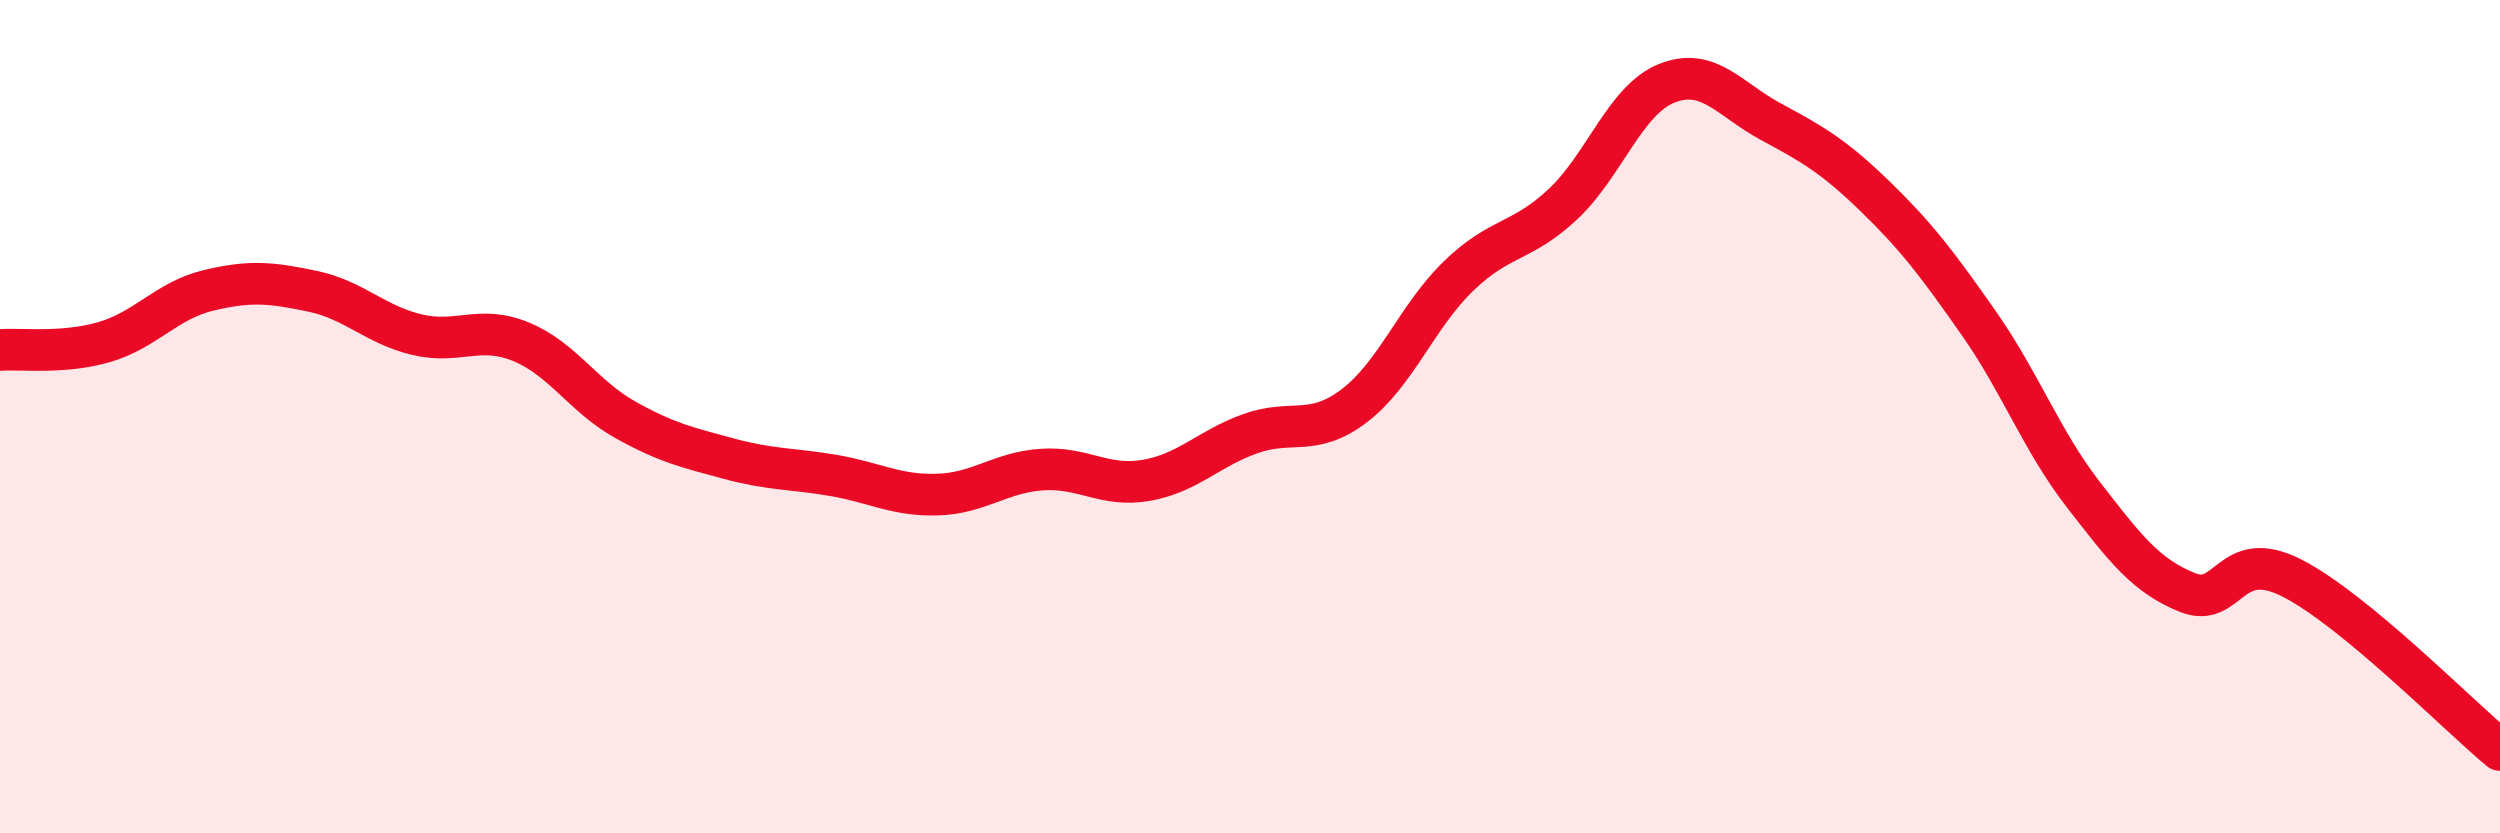 
    <svg width="60" height="20" viewBox="0 0 60 20" xmlns="http://www.w3.org/2000/svg">
      <path
        d="M 0,8.4 C 0.5,8.36 1.5,8.5 2.5,8.21 C 3.5,7.92 4,7.21 5,6.97 C 6,6.73 6.5,6.78 7.5,6.99 C 8.5,7.2 9,7.79 10,8.03 C 11,8.27 11.5,7.79 12.5,8.2 C 13.5,8.61 14,9.51 15,10.07 C 16,10.63 16.5,10.74 17.5,11.01 C 18.5,11.28 19,11.24 20,11.41 C 21,11.58 21.5,11.9 22.5,11.87 C 23.5,11.84 24,11.34 25,11.27 C 26,11.2 26.5,11.7 27.5,11.53 C 28.5,11.36 29,10.77 30,10.41 C 31,10.05 31.5,10.5 32.5,9.74 C 33.5,8.98 34,7.6 35,6.63 C 36,5.66 36.5,5.84 37.5,4.91 C 38.5,3.98 39,2.4 40,2 C 41,1.6 41.5,2.38 42.5,2.92 C 43.5,3.46 44,3.74 45,4.71 C 46,5.68 46.5,6.34 47.5,7.77 C 48.5,9.2 49,10.58 50,11.87 C 51,13.16 51.5,13.82 52.5,14.22 C 53.5,14.62 53.5,13.11 55,13.87 C 56.5,14.63 59,17.17 60,18L60 20L0 20Z"
        fill="#EB0A25"
        opacity="0.1"
        stroke-linecap="round"
        stroke-linejoin="round"
      />
      <path
        d="M 0,8.4 C 0.5,8.36 1.5,8.5 2.5,8.21 C 3.5,7.92 4,7.21 5,6.97 C 6,6.73 6.5,6.78 7.5,6.99 C 8.5,7.2 9,7.79 10,8.03 C 11,8.27 11.5,7.79 12.5,8.2 C 13.5,8.61 14,9.51 15,10.07 C 16,10.63 16.5,10.74 17.5,11.01 C 18.5,11.28 19,11.24 20,11.41 C 21,11.58 21.5,11.9 22.5,11.87 C 23.5,11.84 24,11.34 25,11.27 C 26,11.2 26.5,11.7 27.5,11.53 C 28.5,11.36 29,10.77 30,10.41 C 31,10.05 31.5,10.5 32.5,9.74 C 33.5,8.98 34,7.6 35,6.63 C 36,5.66 36.5,5.84 37.5,4.91 C 38.5,3.98 39,2.4 40,2 C 41,1.6 41.5,2.38 42.5,2.92 C 43.5,3.46 44,3.74 45,4.71 C 46,5.68 46.5,6.34 47.5,7.77 C 48.5,9.2 49,10.58 50,11.87 C 51,13.16 51.5,13.82 52.5,14.22 C 53.5,14.62 53.5,13.11 55,13.87 C 56.5,14.63 59,17.17 60,18"
        stroke="#EB0A25"
        stroke-width="1"
        fill="none"
        stroke-linecap="round"
        stroke-linejoin="round"
      />
    </svg>
  